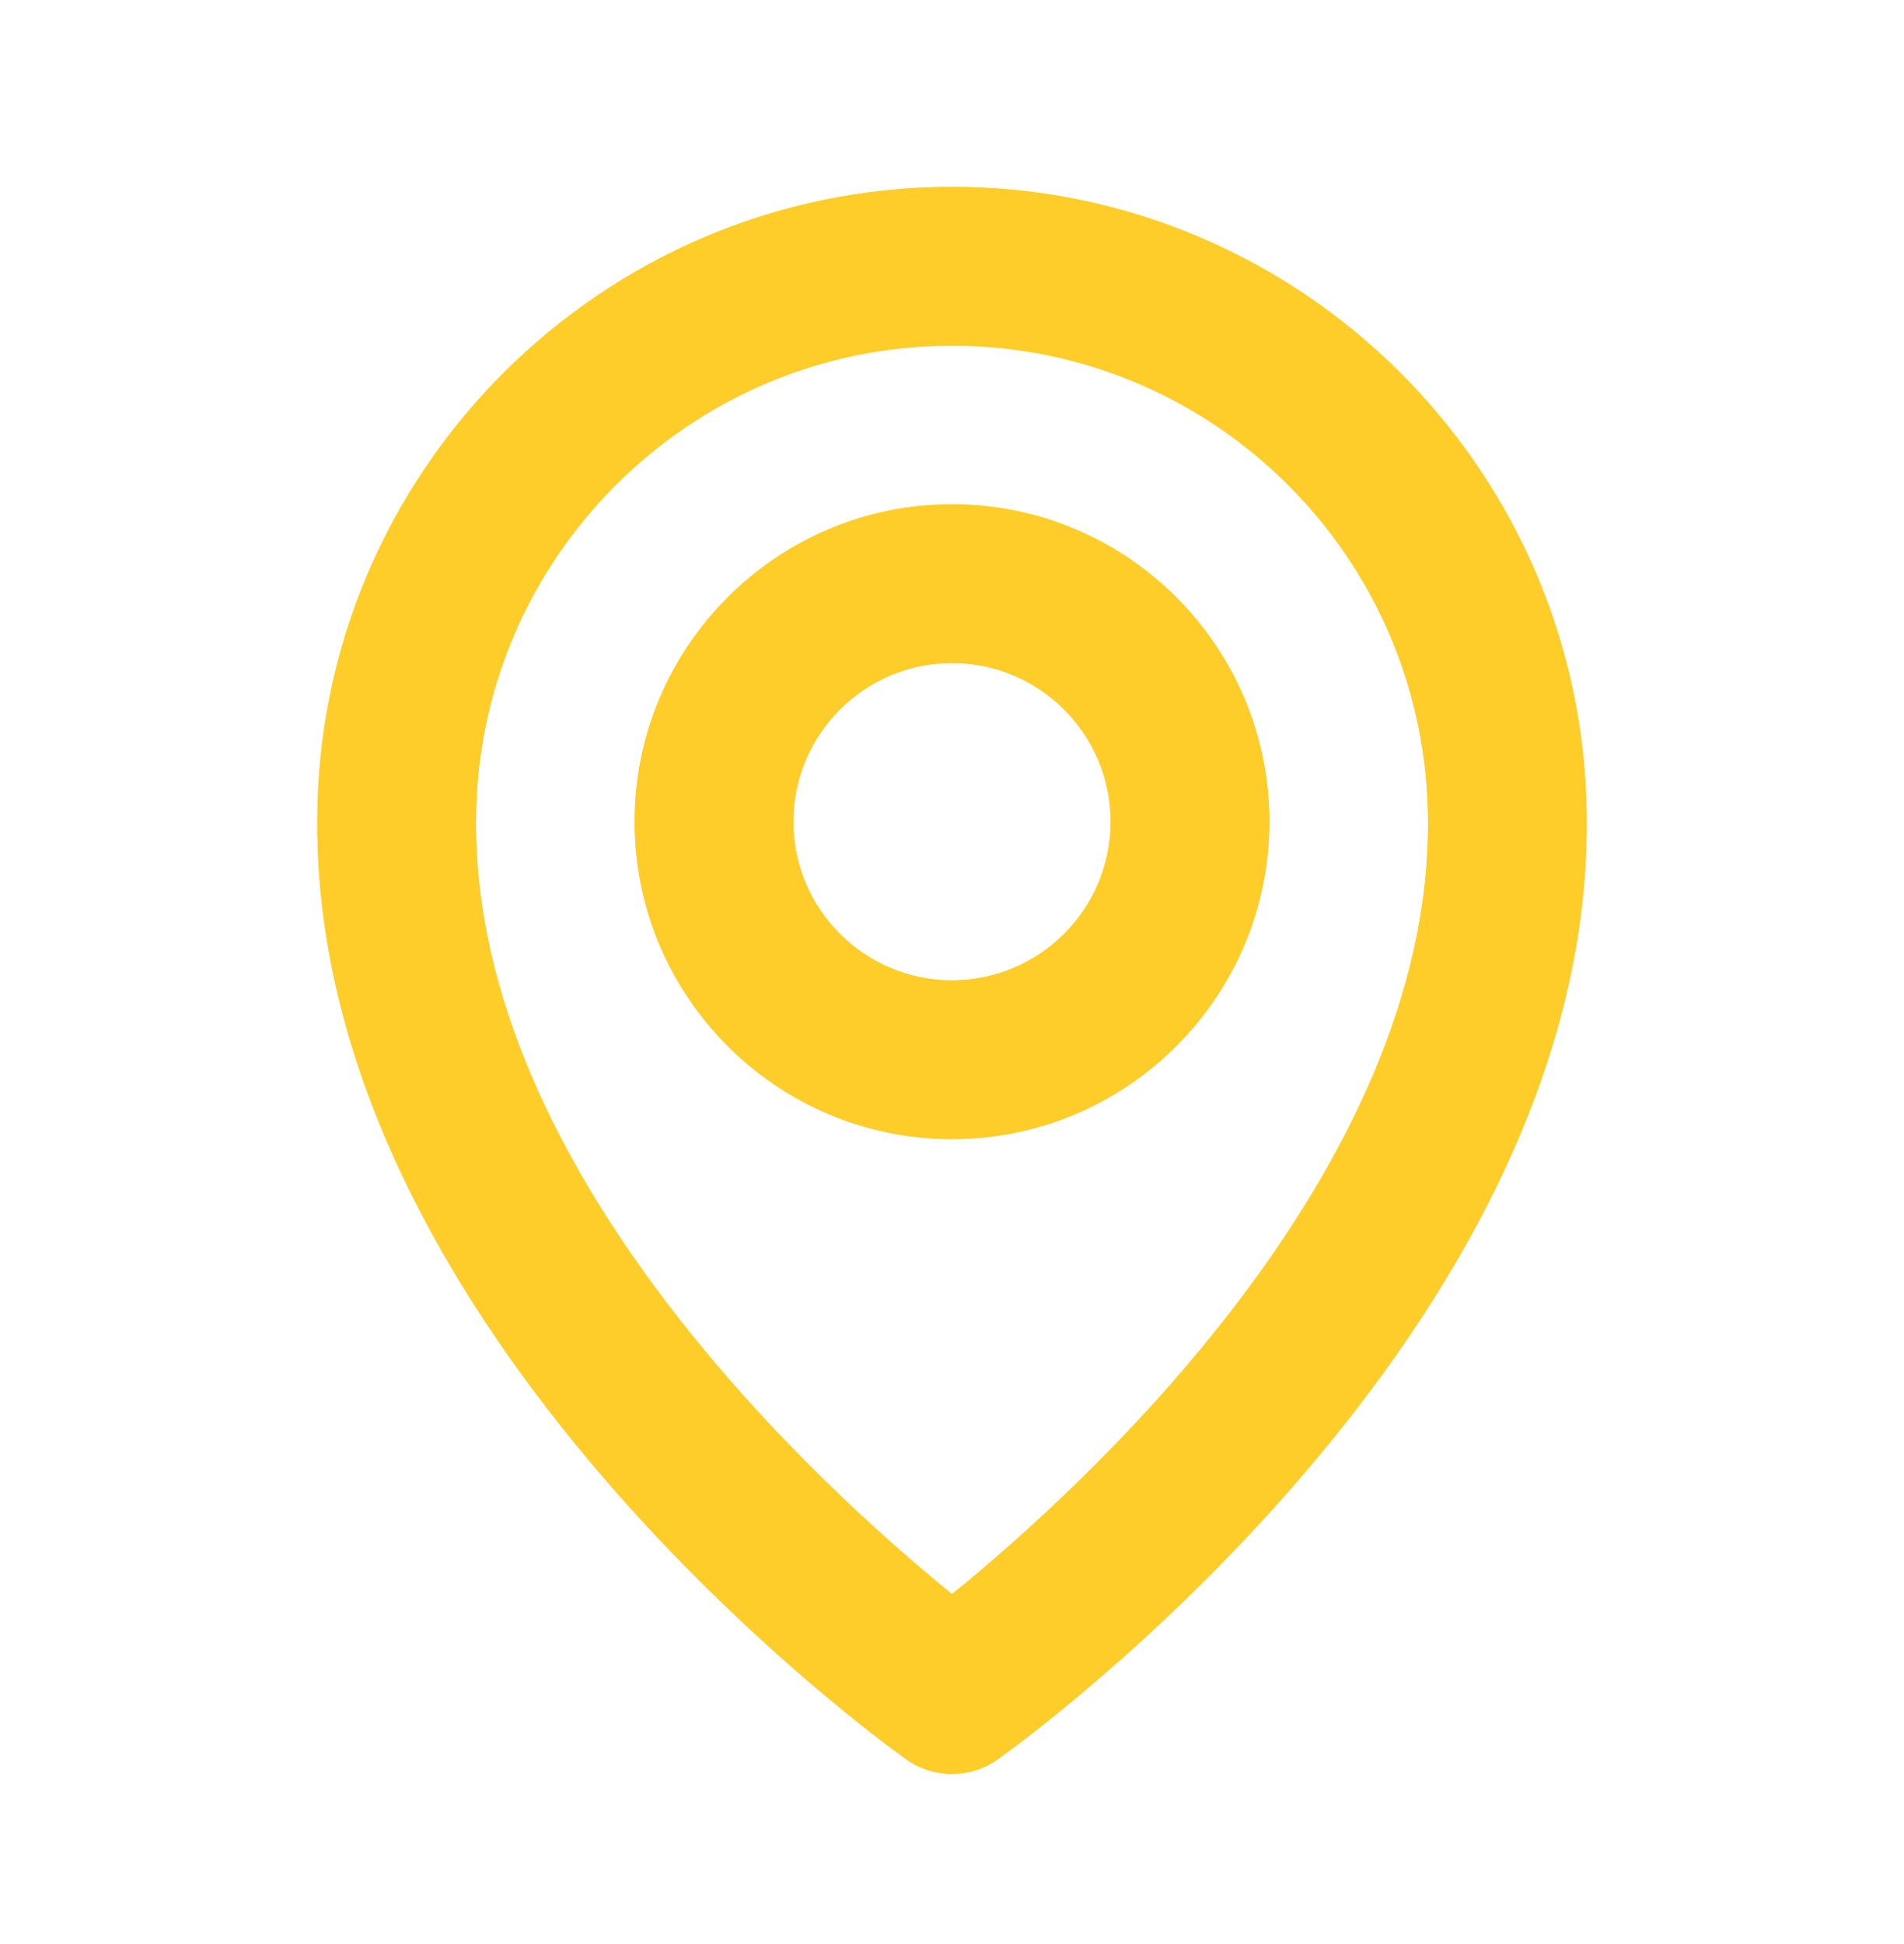 <svg xmlns="http://www.w3.org/2000/svg" width="48" height="49" viewBox="0 0 48 49" fill="none"><g id="Icon / map"><g id="icon"><path d="M24 28.711C28.412 28.711 32 25.123 32 20.711C32 16.299 28.412 12.711 24 12.711C19.588 12.711 16 16.299 16 20.711C16 25.123 19.588 28.711 24 28.711ZM24 16.711C26.206 16.711 28 18.505 28 20.711C28 22.917 26.206 24.711 24 24.711C21.794 24.711 20 22.917 20 20.711C20 18.505 21.794 16.711 24 16.711ZM22.84 44.339C23.179 44.581 23.584 44.711 24 44.711C24.416 44.711 24.822 44.581 25.16 44.339C25.768 43.909 40.058 33.591 40 20.711C40 11.889 32.822 4.711 24 4.711C15.178 4.711 8 11.889 8 20.701C7.942 33.591 22.232 43.909 22.84 44.339ZM24 8.711C30.618 8.711 36 14.093 36 20.721C36.042 29.597 27.224 37.567 24 40.181C20.778 37.565 11.958 29.593 12 20.711C12 14.093 17.382 8.711 24 8.711Z" fill="#FFCD29"></path><path d="M24 28.711C28.412 28.711 32 25.123 32 20.711C32 16.299 28.412 12.711 24 12.711C19.588 12.711 16 16.299 16 20.711C16 25.123 19.588 28.711 24 28.711ZM24 16.711C26.206 16.711 28 18.505 28 20.711C28 22.917 26.206 24.711 24 24.711C21.794 24.711 20 22.917 20 20.711C20 18.505 21.794 16.711 24 16.711ZM22.84 44.339C23.179 44.581 23.584 44.711 24 44.711C24.416 44.711 24.822 44.581 25.16 44.339C25.768 43.909 40.058 33.591 40 20.711C40 11.889 32.822 4.711 24 4.711C15.178 4.711 8 11.889 8 20.701C7.942 33.591 22.232 43.909 22.84 44.339ZM24 8.711C30.618 8.711 36 14.093 36 20.721C36.042 29.597 27.224 37.567 24 40.181C20.778 37.565 11.958 29.593 12 20.711C12 14.093 17.382 8.711 24 8.711Z" fill="#FFCD29"></path></g></g></svg>